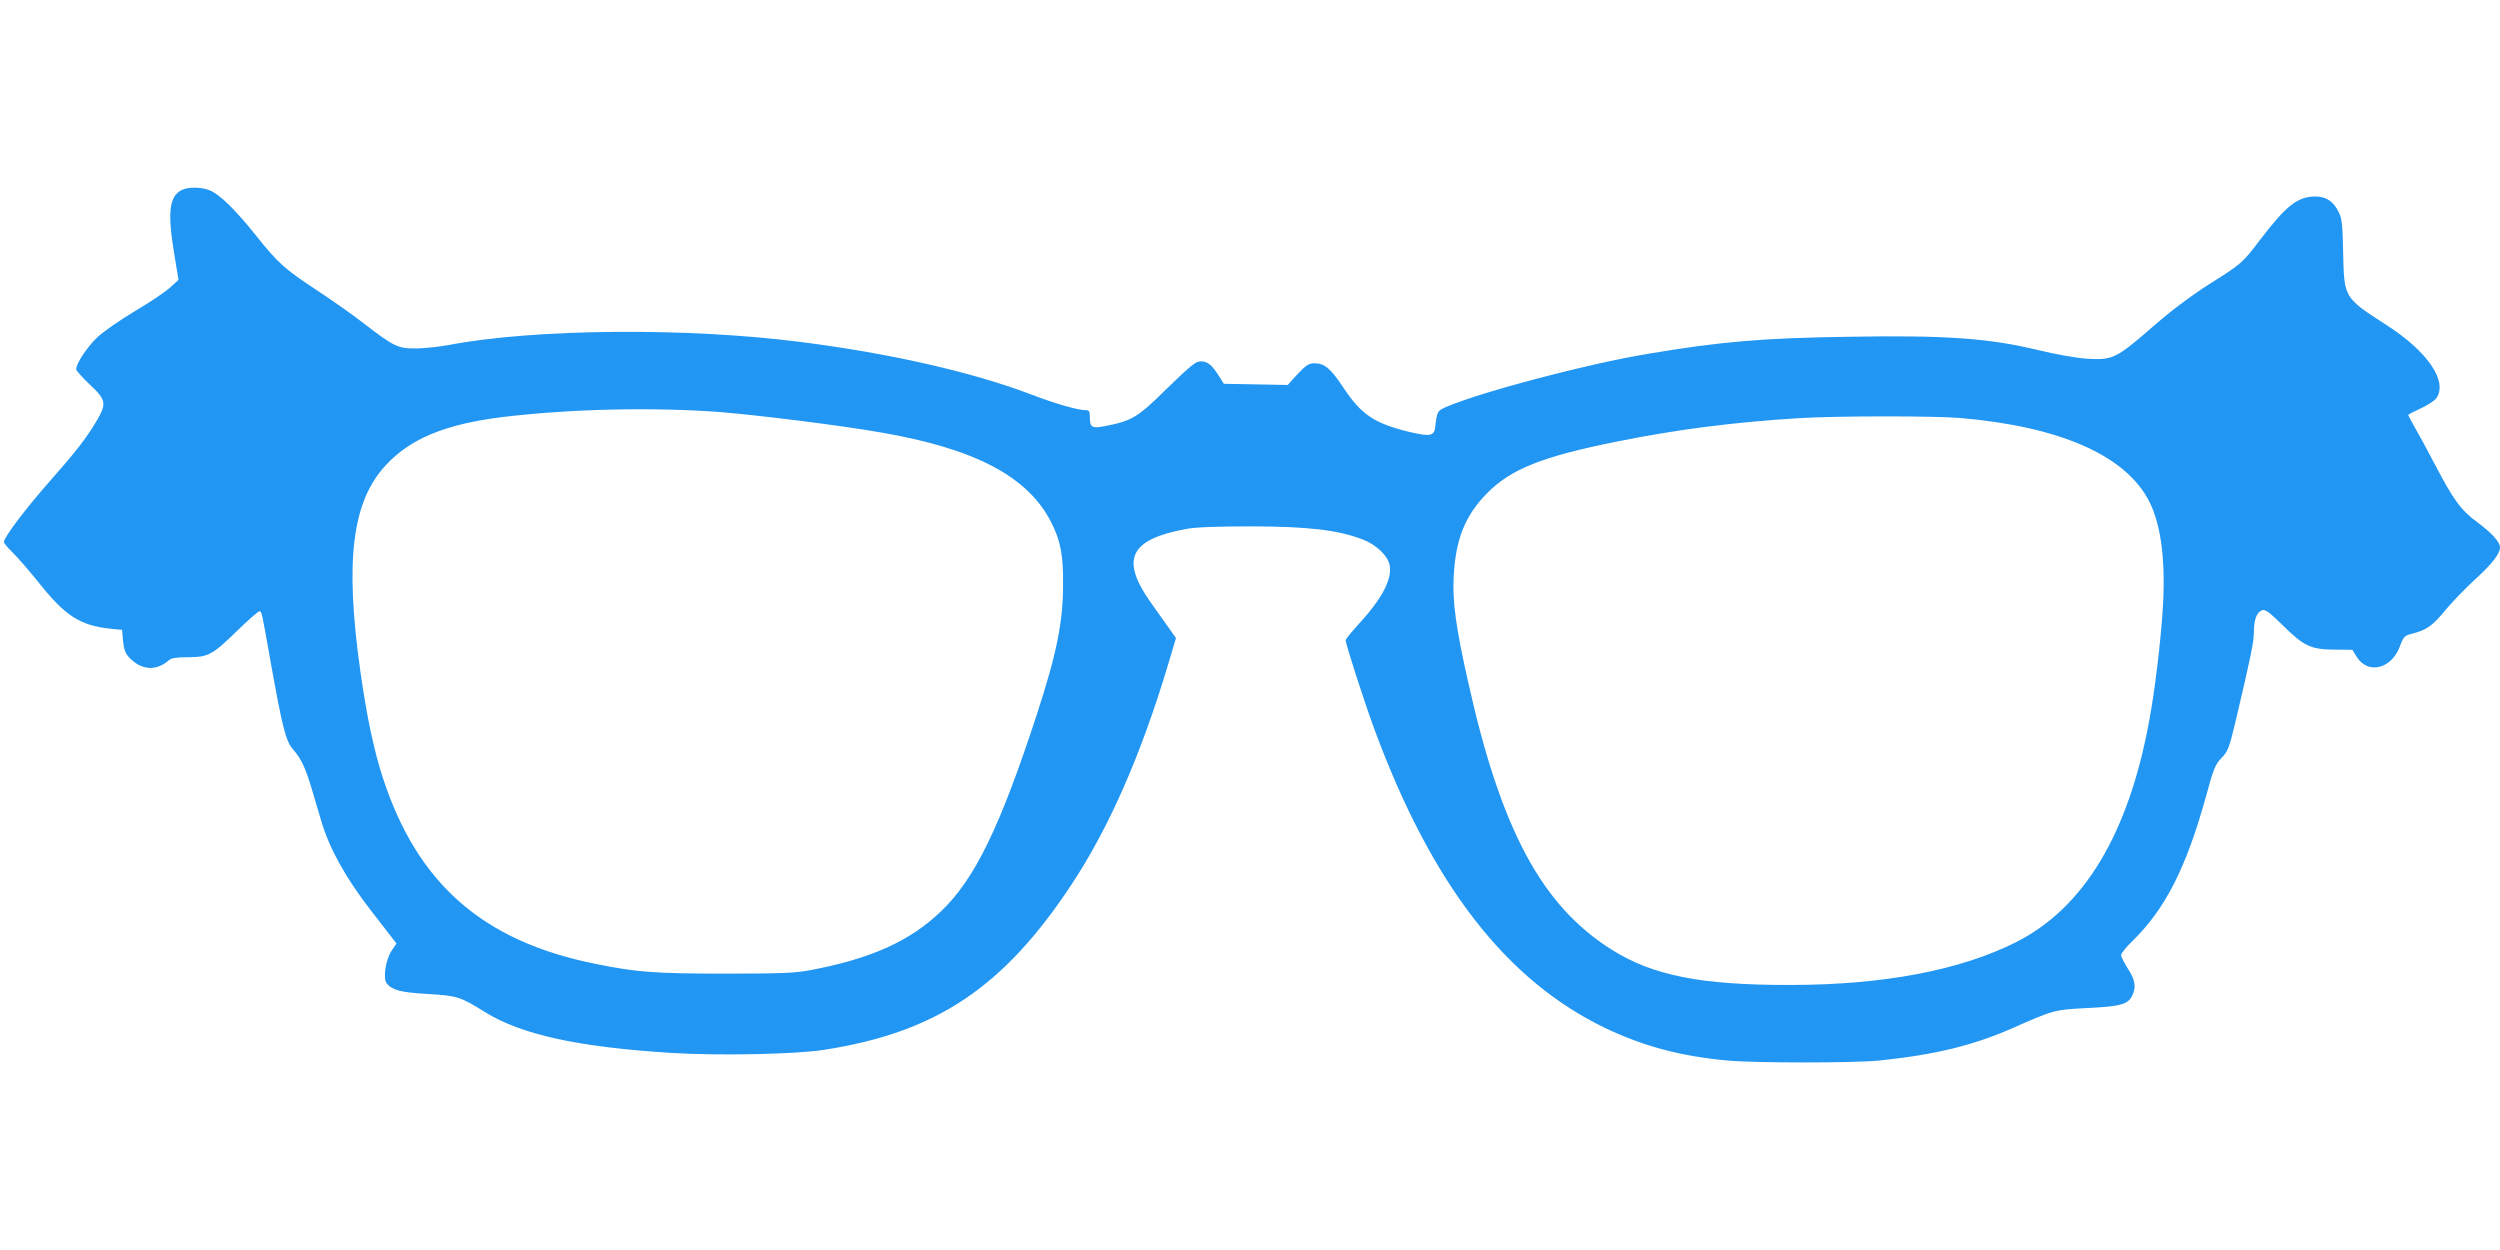 <?xml version="1.0" standalone="no"?>
<!DOCTYPE svg PUBLIC "-//W3C//DTD SVG 20010904//EN"
 "http://www.w3.org/TR/2001/REC-SVG-20010904/DTD/svg10.dtd">
<svg version="1.0" xmlns="http://www.w3.org/2000/svg"
 width="1280pt" height="640pt" viewBox="0 0 1280 640"
 preserveAspectRatio="xMidYMid meet">
<g transform="translate(0,640) scale(0.1,-0.1)"
fill="#2196f3" stroke="none">
<path d="M930 5427 c-64 -32 -73 -116 -38 -326 l22 -134 -45 -41 c-25 -22
-106 -77 -180 -120 -75 -45 -160 -104 -193 -135 -52 -51 -106 -132 -106 -162
0 -6 31 -41 70 -78 84 -79 87 -97 34 -187 -52 -88 -105 -156 -247 -317 -122
-139 -227 -279 -227 -302 0 -6 21 -31 46 -55 25 -25 88 -97 139 -161 131 -164
208 -212 360 -228 l60 -6 5 -57 c4 -42 12 -63 30 -83 63 -67 138 -73 204 -16
13 12 39 16 100 16 104 1 122 11 251 136 56 55 107 99 113 99 12 0 12 0 56
-250 61 -341 79 -414 115 -455 42 -48 64 -94 95 -197 14 -49 38 -127 52 -175
41 -138 124 -288 251 -452 37 -47 82 -105 100 -129 l33 -43 -26 -38 c-30 -47
-44 -142 -24 -166 29 -35 71 -46 208 -54 153 -9 169 -14 292 -91 187 -117 478
-181 958 -211 242 -15 637 -7 782 16 573 89 917 318 1266 846 193 292 356 664
495 1128 l40 134 -36 51 c-20 28 -63 88 -95 134 -155 220 -105 321 185 374 46
9 160 13 335 13 287 -1 438 -18 564 -66 71 -26 132 -84 141 -133 14 -73 -41
-175 -168 -312 -31 -34 -57 -66 -57 -72 0 -21 94 -312 147 -456 294 -796 675
-1287 1185 -1531 196 -93 385 -143 623 -165 144 -13 645 -13 776 0 282 29 478
76 681 165 215 95 215 95 388 104 169 8 207 19 228 66 20 43 14 78 -23 135
-19 30 -35 62 -35 70 0 9 27 42 61 75 167 164 273 375 373 735 39 144 48 166
80 199 33 34 39 50 72 187 80 339 94 409 94 460 0 62 15 101 43 110 15 5 38
-12 101 -74 111 -110 146 -127 266 -128 l94 -1 23 -37 c58 -91 178 -61 221 56
18 49 23 54 64 64 73 19 103 40 170 122 36 43 104 113 152 157 84 76 126 130
126 162 0 28 -42 74 -116 129 -85 63 -121 112 -219 299 -37 72 -83 156 -102
188 -18 32 -33 60 -33 62 0 3 29 18 64 34 34 15 70 39 80 52 60 86 -44 239
-254 374 -220 142 -218 139 -223 371 -3 143 -6 175 -23 208 -27 56 -64 80
-121 80 -90 -1 -148 -47 -283 -224 -89 -117 -92 -120 -265 -229 -89 -57 -193
-135 -283 -214 -186 -162 -205 -171 -331 -164 -61 4 -159 21 -266 47 -245 58
-460 74 -945 66 -451 -6 -673 -25 -1045 -88 -307 -51 -842 -192 -1027 -270
-49 -21 -51 -24 -60 -107 -5 -43 -28 -47 -130 -23 -181 44 -247 88 -339 226
-66 100 -97 126 -150 126 -28 0 -42 -10 -85 -55 l-51 -56 -163 3 -164 3 -22
35 c-38 61 -61 80 -95 80 -27 0 -51 -20 -173 -138 -152 -150 -179 -166 -315
-193 -72 -14 -81 -8 -81 49 0 26 -4 32 -22 32 -40 0 -152 32 -283 82 -300 114
-725 210 -1175 267 -584 75 -1364 68 -1800 -15 -47 -9 -121 -17 -165 -18 -97
-1 -115 7 -271 127 -61 48 -172 125 -245 173 -162 107 -196 137 -309 279 -101
127 -185 210 -235 230 -42 18 -111 19 -145 2z m2760 -1137 c205 -17 615 -68
825 -105 480 -83 751 -227 868 -461 47 -92 61 -167 60 -314 0 -196 -33 -357
-135 -670 -188 -575 -317 -841 -490 -1006 -159 -153 -360 -243 -668 -301 -79
-15 -152 -18 -435 -18 -361 0 -457 7 -671 51 -572 116 -906 409 -1083 949 -47
144 -83 316 -116 548 -80 568 -43 869 131 1056 126 136 306 210 599 246 351
42 772 51 1115 25z m6345 -30 c514 -44 850 -192 970 -429 62 -124 85 -316 67
-569 -12 -172 -40 -402 -68 -552 -106 -580 -335 -960 -684 -1135 -285 -143
-678 -218 -1155 -218 -454 -1 -702 48 -912 180 -359 225 -568 614 -737 1375
-62 276 -80 407 -73 538 10 191 59 312 173 427 122 122 282 186 662 262 306
62 595 99 932 120 197 12 686 12 825 1z"/>
</g>
</svg>
